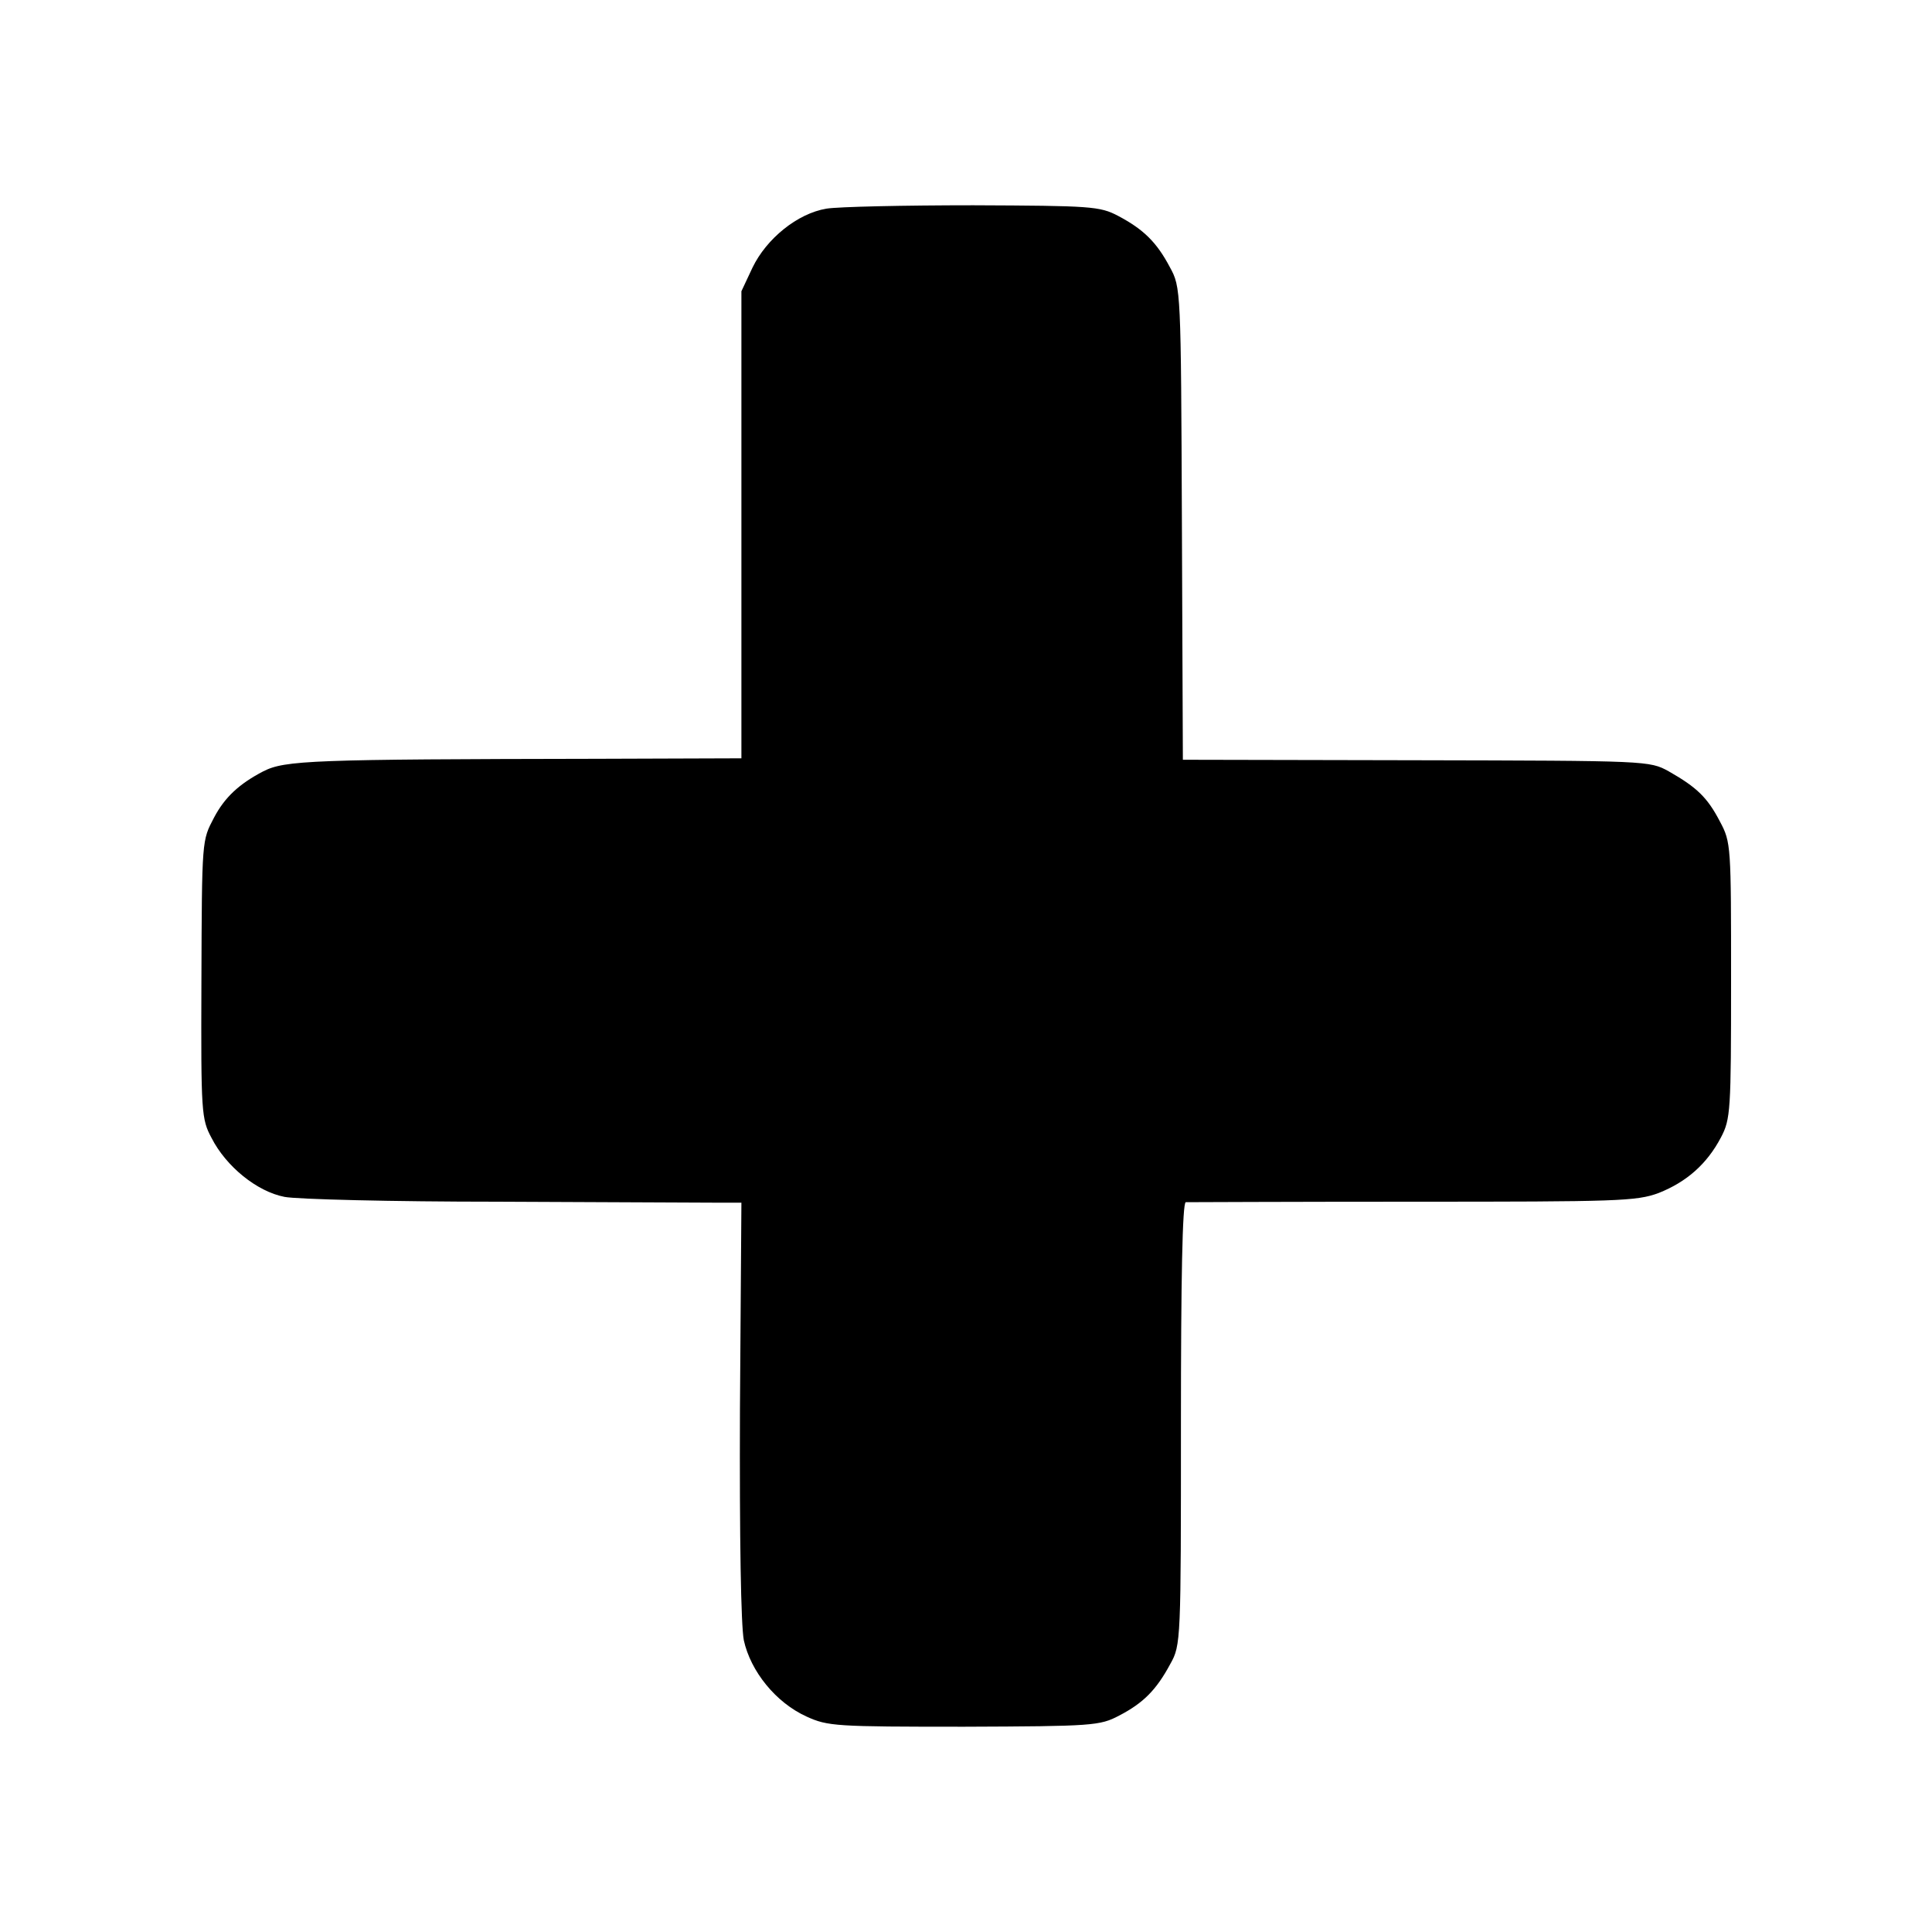 <?xml version="1.0" standalone="no"?>
<!DOCTYPE svg PUBLIC "-//W3C//DTD SVG 20010904//EN"
 "http://www.w3.org/TR/2001/REC-SVG-20010904/DTD/svg10.dtd">
<svg version="1.0" xmlns="http://www.w3.org/2000/svg"
 width="400pt" height="400pt" viewBox="0 0 400 400"
 preserveAspectRatio="xMidYMid meet">
<g transform="translate(0,400) scale(0.1,-0.1)"
fill="#000000" stroke="none">
<path d="M1711 3568 c-60 -10 -124 -62 -153 -122 l-23 -49 0 -484 0 -483 -300
-1 c-590 -1 -645 -3 -690 -26 -50 -26 -80 -54 -102 -96 -25 -48 -25 -42 -26
-342 -1 -269 0 -282 21 -321 30 -59 94 -111 151 -122 25 -5 224 -10 441 -10
217 -1 420 -2 450 -2 l55 0 -3 -427 c-1 -272 2 -447 8 -479 14 -64 66 -129
130 -158 44 -20 60 -21 326 -21 267 1 281 2 321 23 50 26 77 53 106 107 22 39
22 48 22 498 0 297 3 457 10 458 6 0 217 1 470 1 425 0 463 1 509 18 58 23
100 60 129 115 20 38 21 55 21 325 0 279 0 286 -23 329 -26 50 -48 71 -106
104 -40 22 -43 22 -523 23 l-483 1 -2 489 c-2 486 -2 489 -25 531 -27 51 -54
78 -107 106 -38 20 -56 21 -300 22 -143 0 -280 -3 -304 -7z"/>
</g>
</svg>
